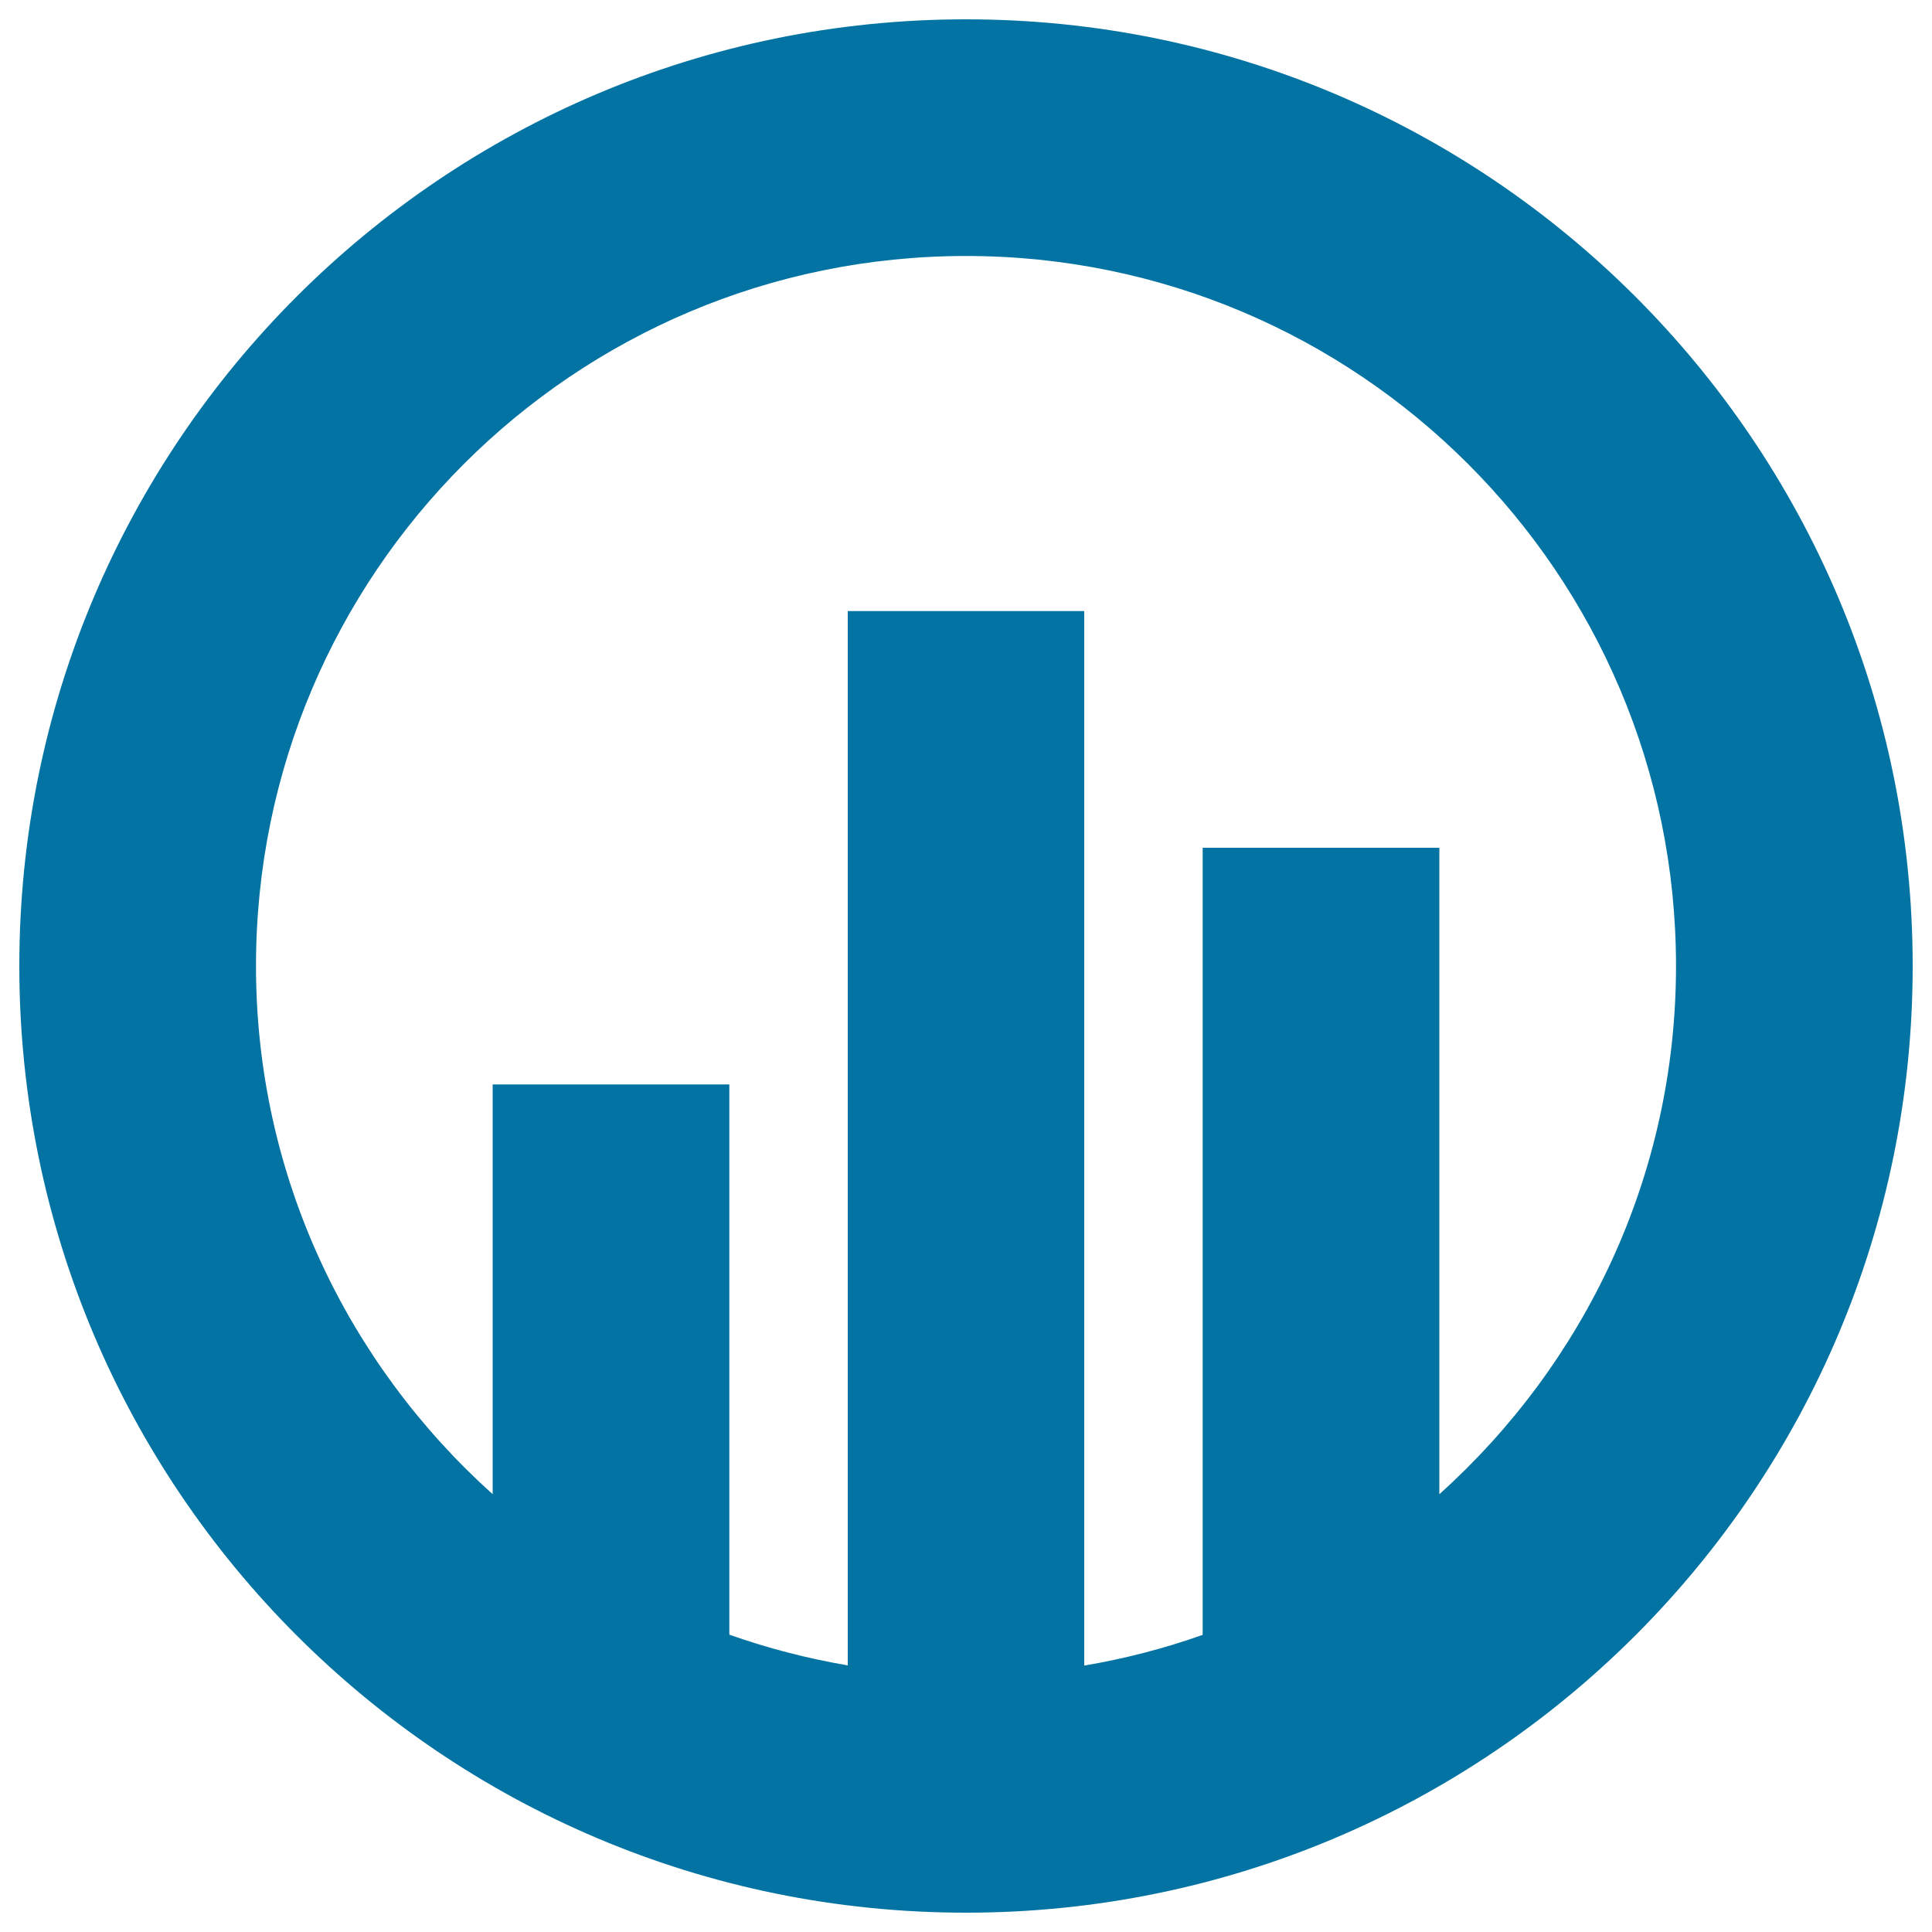 <svg xmlns="http://www.w3.org/2000/svg" viewBox="0 0 1000 1000" style="fill:#0273a2">
<title>Now Playing SVG icon</title>
<path d="M500,10C229.4,10,10,229.4,10,500s219.4,490,490,490s490-219.4,490-490S770.6,10,500,10z M745,773.4V438.8H622.5v407.4c-19.7,7-40.1,12.3-61.3,15.9V316.3H438.8V862c-21.1-3.6-41.5-8.9-61.3-15.9V561.3H255v212.1C180,706,132.5,608.7,132.5,500c0-203,164.5-367.5,367.5-367.5c202.9,0,367.5,164.5,367.5,367.5C867.5,608.7,820,706,745,773.4z"/>
</svg>